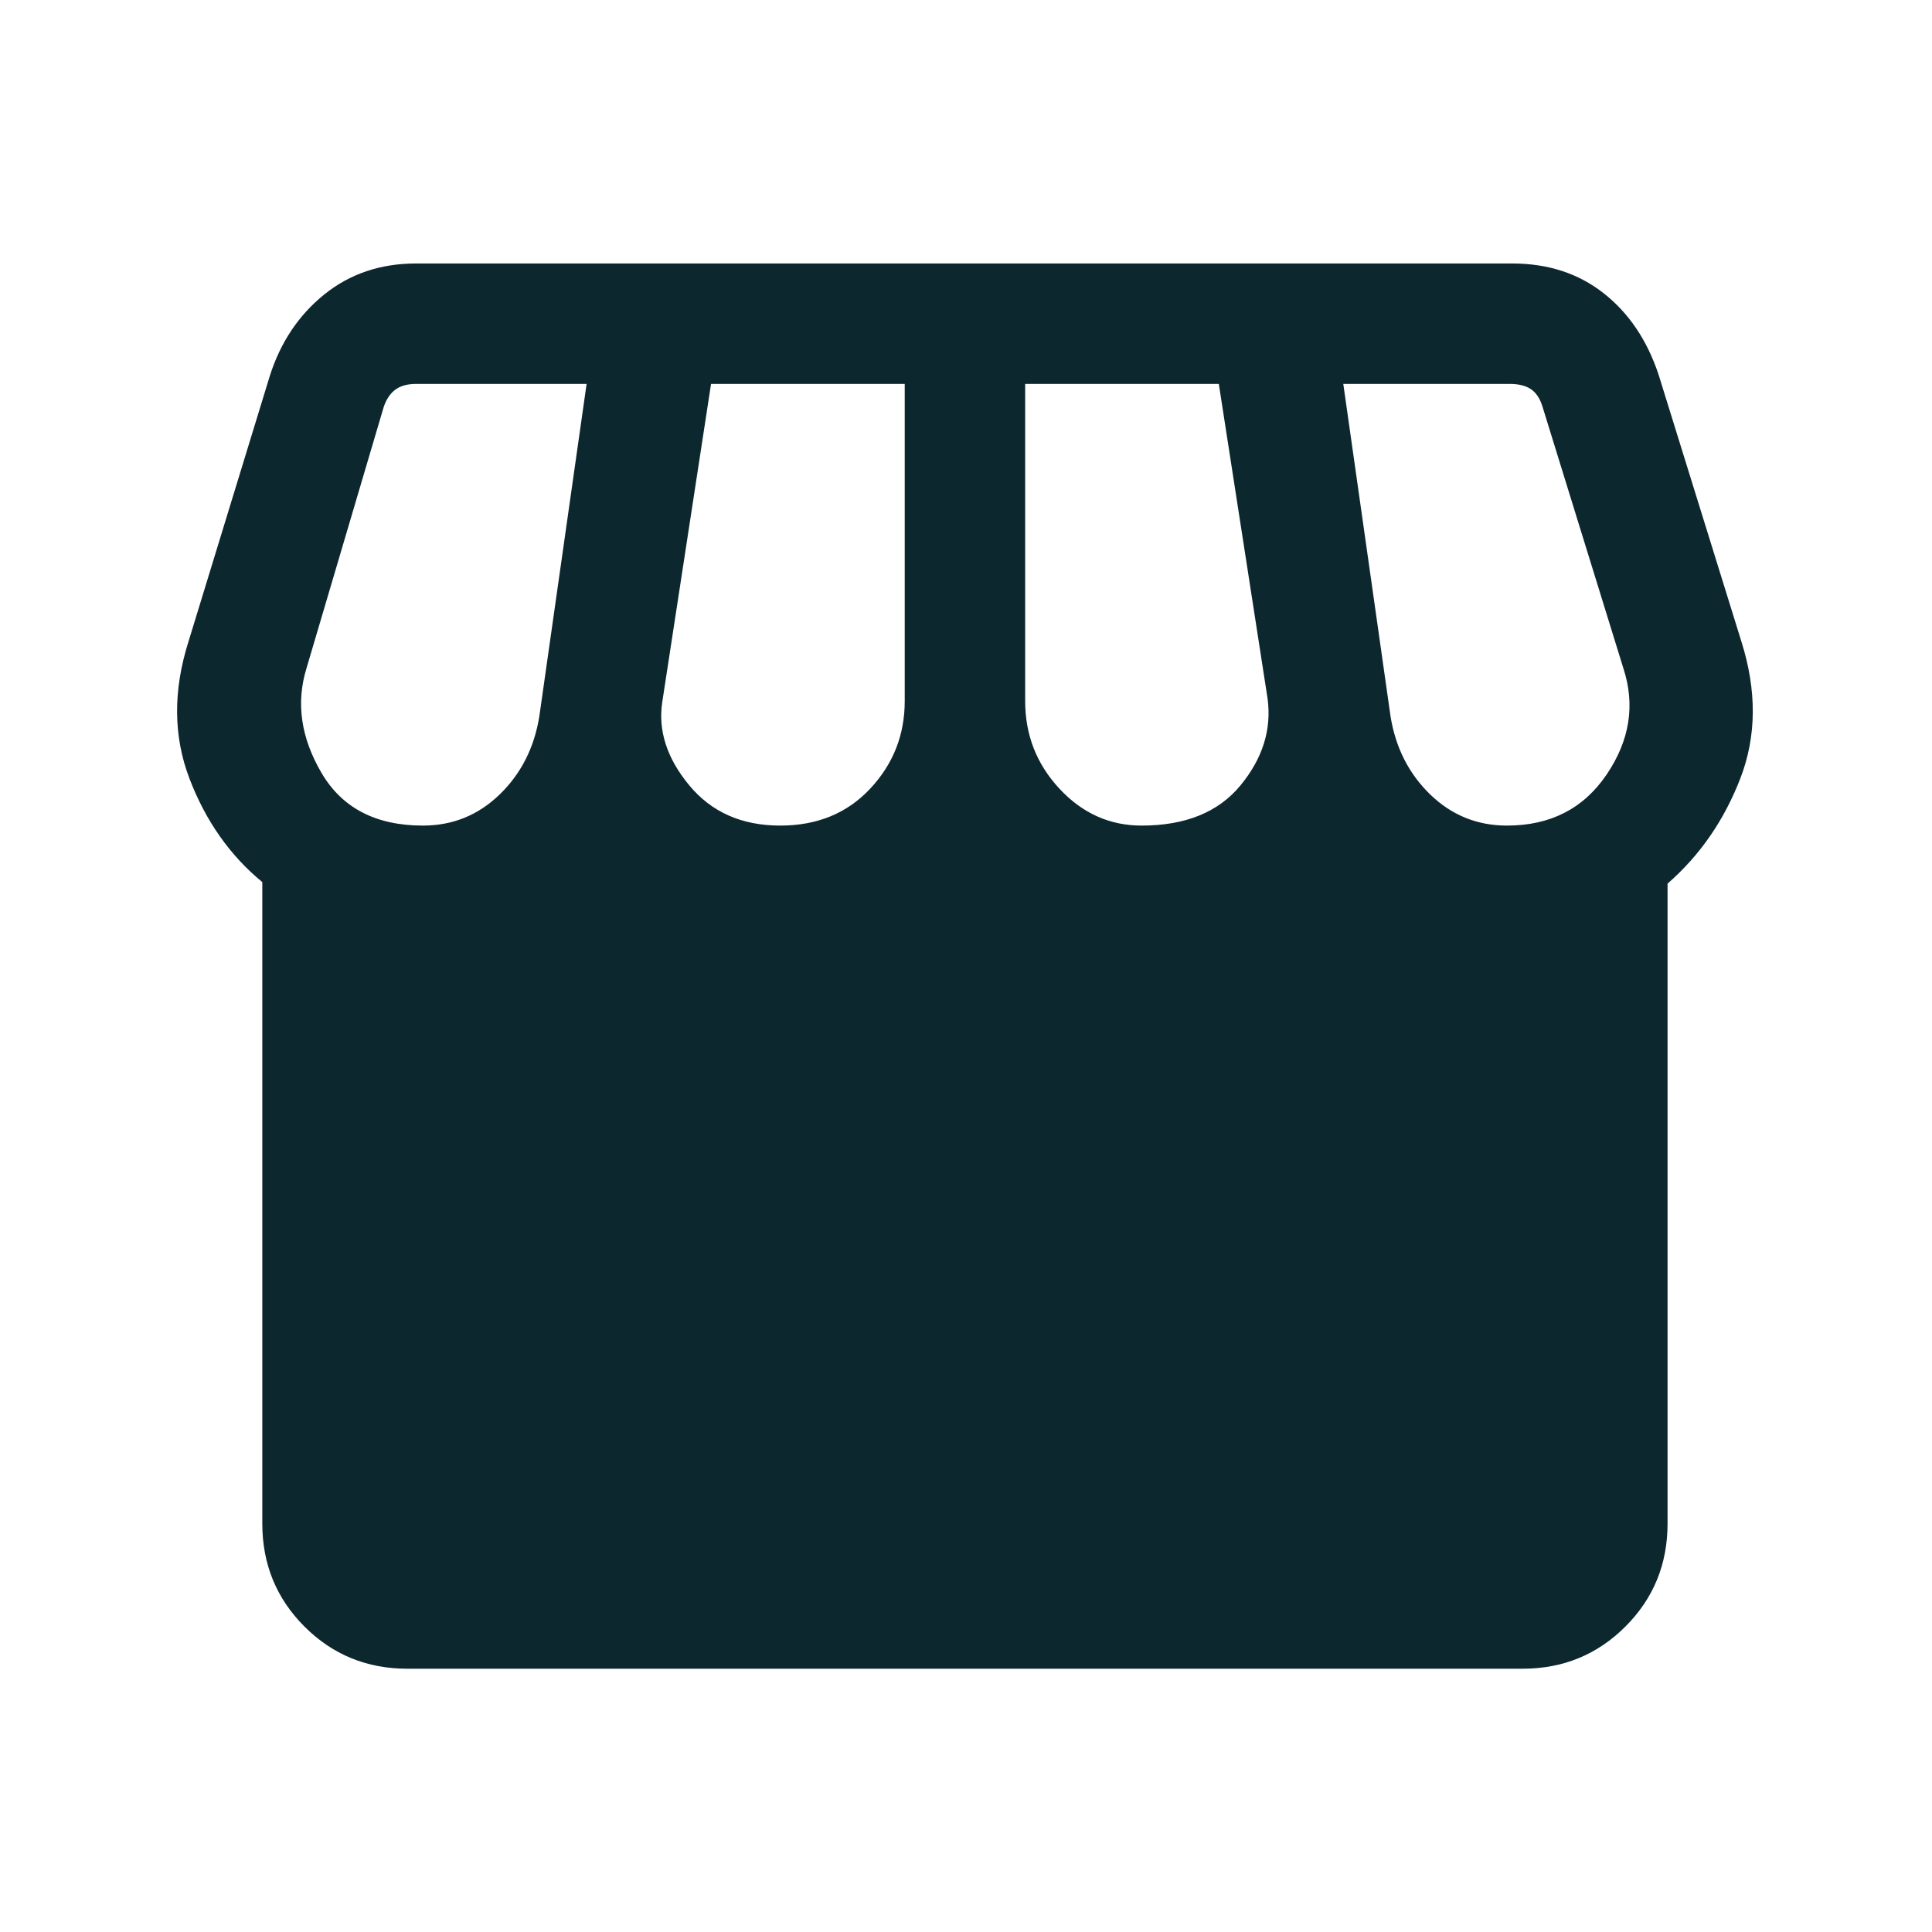 <svg width="56" height="56" viewBox="0 0 56 56" fill="none" xmlns="http://www.w3.org/2000/svg">
<mask id="mask0_1400_35884" style="mask-type:alpha" maskUnits="userSpaceOnUse" x="0" y="0" width="56" height="56">
<rect y="0.07" width="55.861" height="55.861" fill="#D9D9D9"/>
</mask>
<g mask="url(#mask0_1400_35884)">
<path d="M48.335 25.612V44.161C48.335 45.337 47.928 46.332 47.113 47.147C46.298 47.962 45.303 48.369 44.128 48.369H11.81C10.635 48.369 9.64 47.962 8.825 47.147C8.011 46.332 7.603 45.337 7.603 44.161V25.568C6.666 24.798 5.963 23.799 5.493 22.571C5.023 21.343 5.013 20.018 5.464 18.594L7.818 10.904C8.128 9.925 8.655 9.136 9.398 8.536C10.141 7.937 11.029 7.637 12.061 7.637H43.832C44.865 7.637 45.747 7.923 46.478 8.496C47.209 9.069 47.742 9.857 48.075 10.86L50.475 18.594C50.925 20.018 50.916 21.339 50.446 22.558C49.976 23.777 49.272 24.795 48.335 25.612ZM33.09 23.93C34.361 23.93 35.317 23.541 35.957 22.764C36.597 21.986 36.859 21.151 36.743 20.259L35.328 11.128H29.715V20.322C29.715 21.301 30.046 22.147 30.708 22.86C31.371 23.573 32.165 23.93 33.09 23.93ZM22.616 23.93C23.687 23.93 24.556 23.573 25.223 22.86C25.89 22.147 26.224 21.301 26.224 20.322V11.128H20.61L19.196 20.349C19.071 21.175 19.33 21.979 19.975 22.759C20.62 23.54 21.5 23.93 22.616 23.93ZM12.258 23.93C13.121 23.93 13.862 23.629 14.483 23.028C15.104 22.426 15.487 21.671 15.633 20.761L17.003 11.128H12.061C11.807 11.128 11.606 11.184 11.457 11.296C11.308 11.408 11.196 11.576 11.121 11.8L8.883 19.373C8.576 20.372 8.721 21.382 9.318 22.401C9.914 23.42 10.895 23.93 12.258 23.93ZM43.681 23.93C44.94 23.93 45.904 23.435 46.572 22.446C47.24 21.457 47.401 20.432 47.055 19.373L44.7 11.755C44.626 11.531 44.514 11.37 44.365 11.274C44.216 11.177 44.014 11.128 43.761 11.128H38.936L40.305 20.761C40.451 21.671 40.835 22.426 41.455 23.028C42.076 23.629 42.818 23.93 43.681 23.93Z" fill="#0D272F"/>
</g>
</svg>
